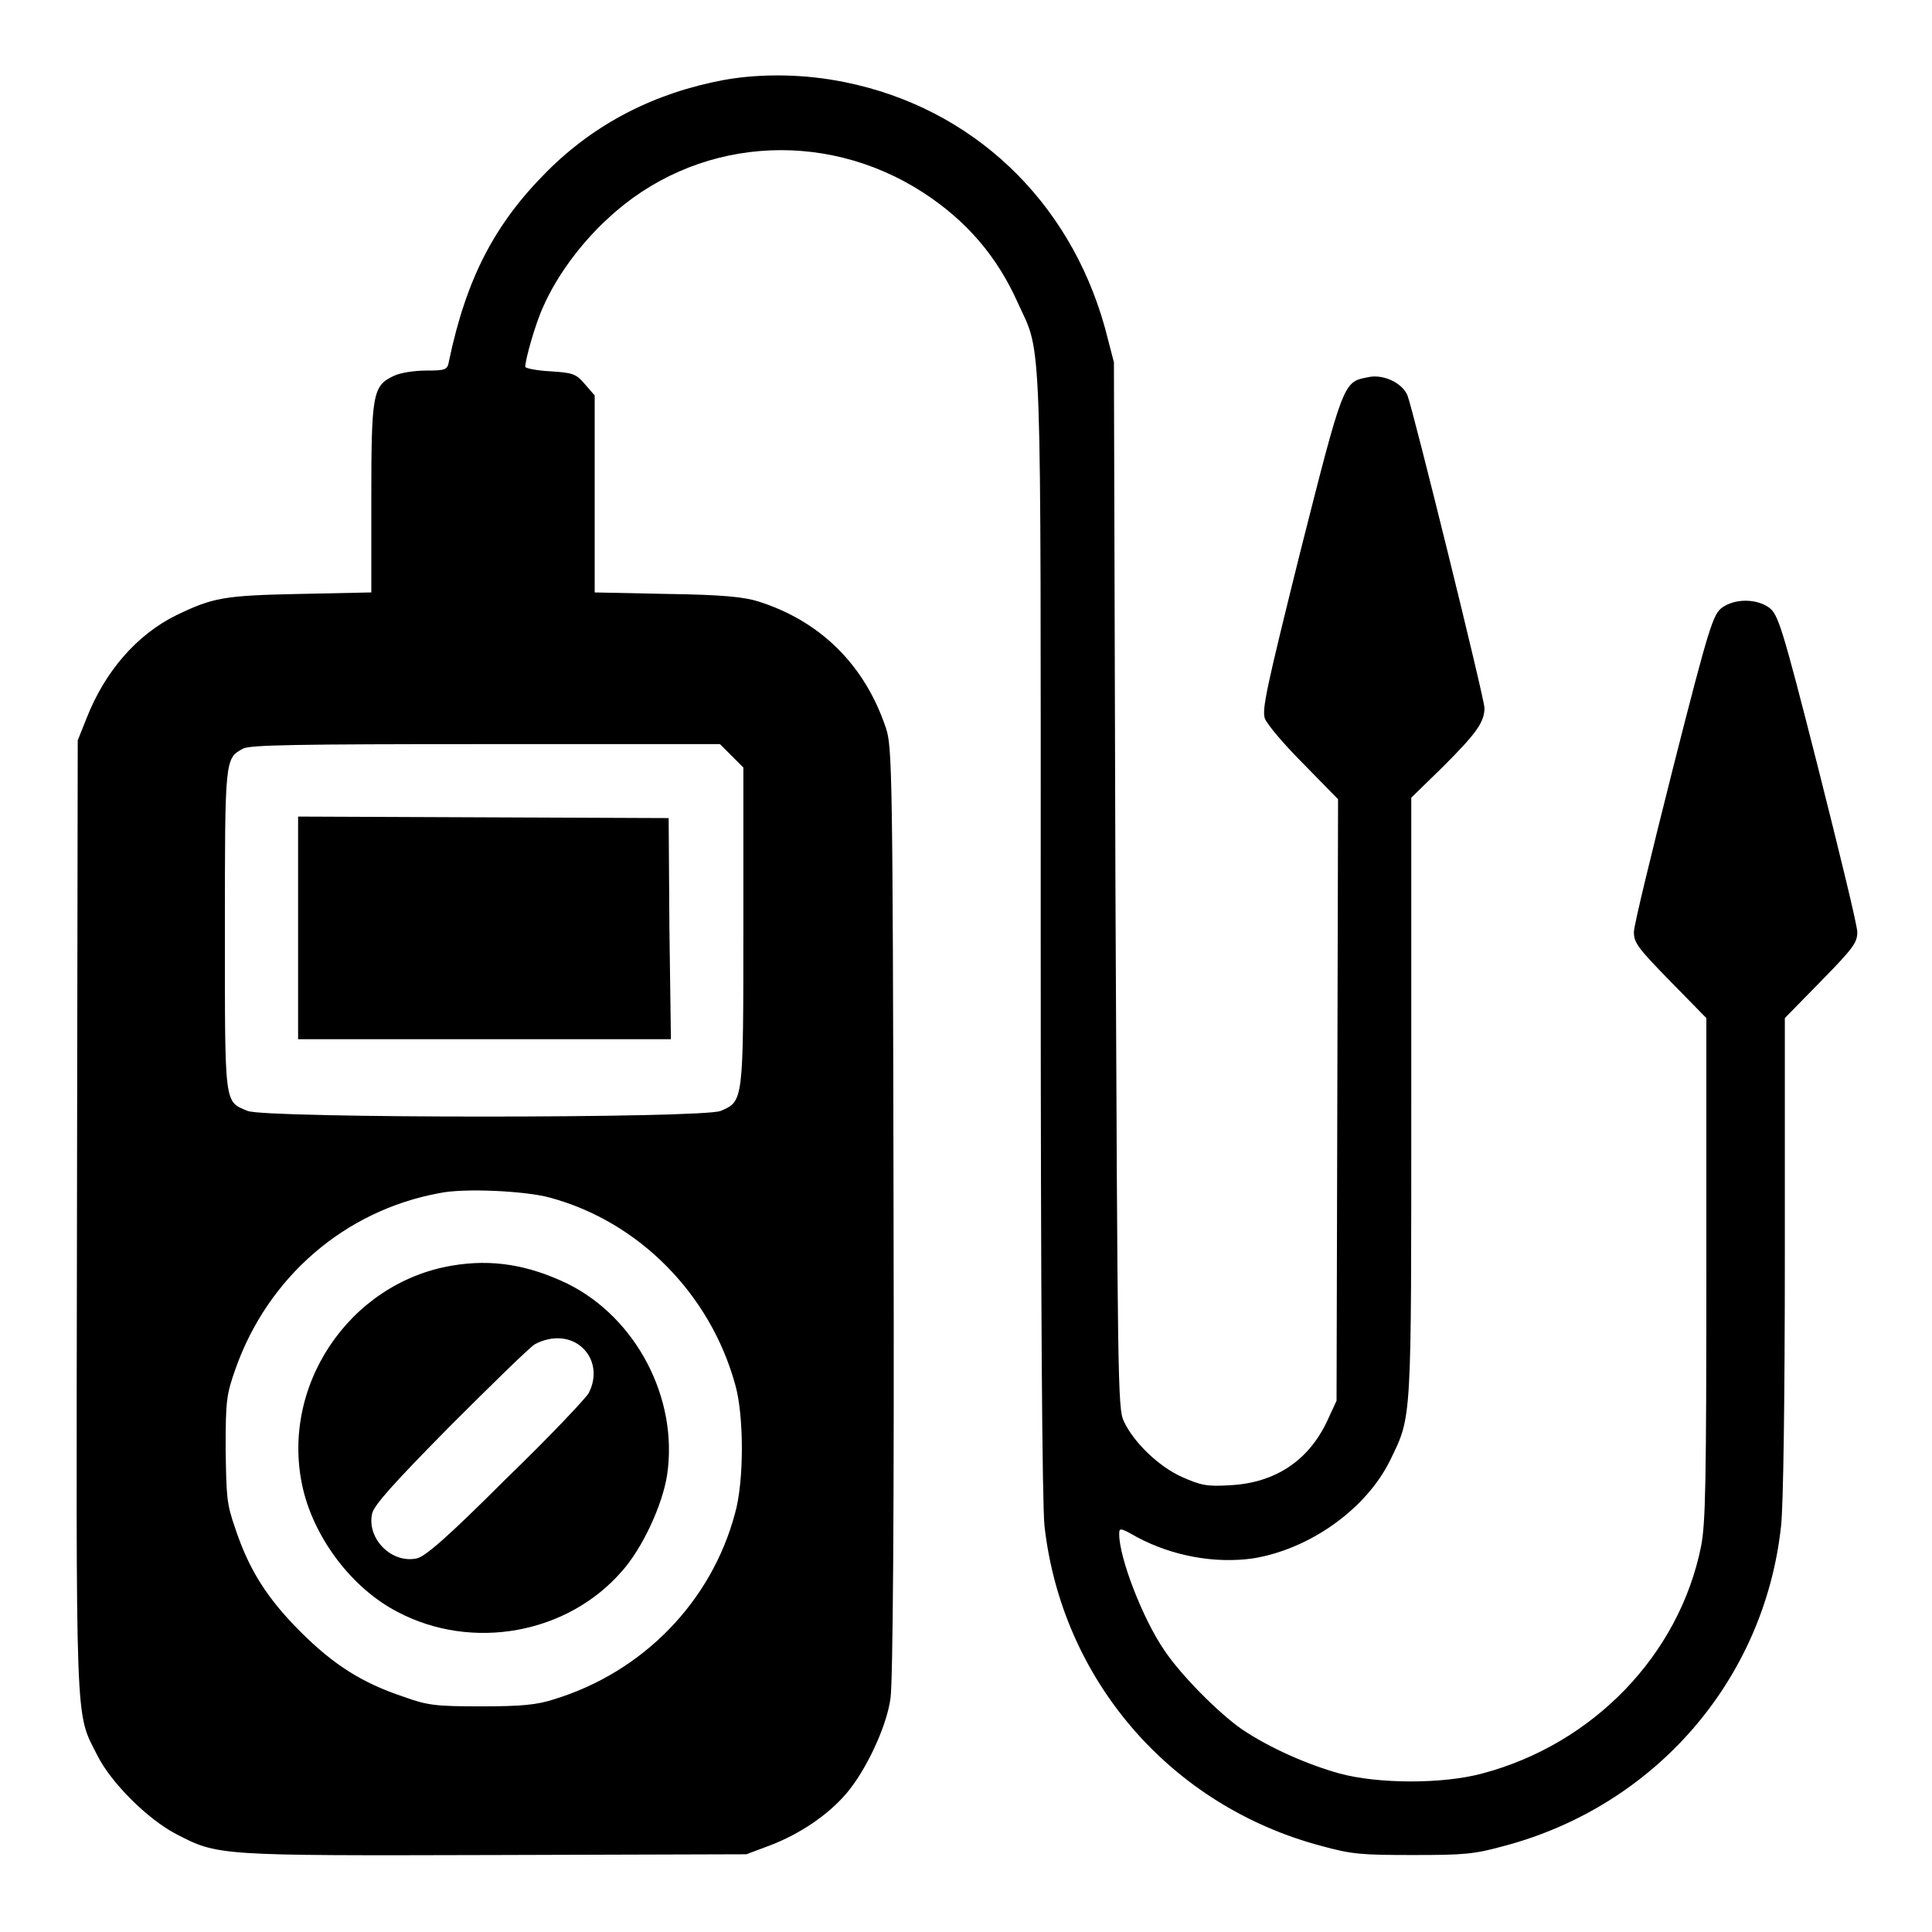 <?xml version="1.0" encoding="utf-8"?>
<!-- Svg Vector Icons : http://www.onlinewebfonts.com/icon -->
<!DOCTYPE svg PUBLIC "-//W3C//DTD SVG 1.1//EN" "http://www.w3.org/Graphics/SVG/1.1/DTD/svg11.dtd">
<svg version="1.1" xmlns="http://www.w3.org/2000/svg" xmlns:xlink="http://www.w3.org/1999/xlink" x="0px" y="0px" viewBox="0 0 256 256" enable-background="new 0 0 256 256" xml:space="preserve">
<g><g><g><path fill="#000000" d="M95.9,10.6c-9.1,1.7-17,5.7-23.4,12.1c-7,7-10.7,14.2-13,25.1c-0.2,1.2-0.4,1.3-3,1.3c-1.6,0-3.5,0.3-4.3,0.7c-2.8,1.3-3,2.3-3,16.2v12.5l-9.5,0.2c-10.1,0.2-11.5,0.5-16.3,2.8c-5.3,2.6-9.5,7.5-11.9,13.6l-1.2,3l-0.1,62.8c-0.1,69.2-0.3,65.8,2.7,71.7c1.8,3.6,6.6,8.4,10.4,10.4c5.6,2.9,5.4,2.9,42.3,2.8l33.3-0.1l3.2-1.2c3.9-1.5,7.6-4,10-6.8c2.6-3,5.4-8.9,5.9-12.7c0.3-2.2,0.5-23.7,0.4-64.6c-0.1-58.1-0.2-61.5-1-63.9c-2.8-8.4-8.7-14.2-16.9-16.8c-1.9-0.6-4.8-0.9-12.1-1l-9.6-0.2V65.5V52.4l-1.3-1.5c-1.2-1.4-1.6-1.5-4.6-1.7c-1.8-0.1-3.3-0.4-3.3-0.6c0-1,1.4-5.9,2.4-8c1.7-3.9,4.9-8.3,8.5-11.6c11.4-10.7,28.5-12.1,41.8-3.5c5.7,3.7,9.8,8.4,12.6,14.7c3.2,7,3,2,3,83.8c0,49.3,0.2,75.3,0.5,78.2c2.3,20.4,16.7,37.1,36.7,42.4c4,1.1,5.3,1.2,12.1,1.2s8.1-0.1,12.1-1.2c20-5.3,34.5-22,36.7-42.4c0.3-2.7,0.5-16.6,0.5-35.9v-31.4l4.8-4.9c4.3-4.4,4.8-5.1,4.8-6.5c0-0.9-2.4-10.7-5.2-21.8c-4.8-18.9-5.3-20.3-6.5-21.2c-1.7-1.2-4.5-1.2-6.2,0c-1.2,0.9-1.7,2.3-6.5,21.2c-2.8,11.1-5.2,20.9-5.2,21.8c0,1.4,0.5,2.1,4.8,6.5l4.8,4.9V168c0,28.6-0.1,33.8-0.7,36.9c-2.9,14.4-14.3,26.2-29,30.1c-5.2,1.4-13.7,1.4-18.9,0c-4.3-1.2-9.3-3.4-13-5.9c-3-2.1-8-7.1-10.2-10.4c-2.9-4.2-6-12.3-6-15.4c0-0.9,0.1-0.9,2.4,0.4c4.7,2.5,10.3,3.5,15.3,2.8c7.5-1.2,15-6.5,18.2-13c2.9-6,2.8-4.6,2.8-48.1v-39.7l4.2-4.1c4.4-4.4,5.5-5.9,5.5-7.8c0-1.2-9.4-39.3-10.2-41.4c-0.7-1.7-3.3-2.9-5.3-2.4c-3.2,0.6-3.2,0.6-8.9,23.1c-4.5,18.1-5.1,20.9-4.7,22.1c0.3,0.8,2.6,3.5,5.1,6l4.6,4.7l-0.1,39.8l-0.1,39.9l-1.2,2.6c-2.5,5.4-7,8.3-12.9,8.6c-3.1,0.2-3.9,0-6.4-1.1c-3.1-1.4-6.4-4.6-7.7-7.4c-0.8-1.7-0.8-5.5-1.1-71L147.6,48l-1.2-4.6c-4.7-16.9-17.6-29.1-34.4-32.5C106.7,9.8,100.9,9.7,95.9,10.6z M96.9,100.1l1.6,1.6v21c0,23.4,0,23.2-3,24.5c-2.3,1-60.4,1-62.7,0c-3.1-1.3-3-0.5-3-24c0-22.7,0-22.7,2.4-24c0.9-0.5,7.3-0.6,32.2-0.6h31L96.9,100.1z M72.9,158.7c11.8,3.2,21.2,12.8,24.5,24.7c1.2,4.1,1.2,12.9,0,17.1c-3.1,11.7-12.2,21.1-24.1,24.7c-2.2,0.7-4.2,0.9-9.5,0.9c-6,0-7.1-0.1-10.4-1.3c-5.4-1.8-9.2-4.2-13.6-8.6c-4.4-4.4-6.8-8.2-8.6-13.6c-1.2-3.4-1.2-4.3-1.3-10.6c0-6.4,0.1-7.2,1.3-10.6c4.3-12.2,14.5-21,27-23.3C61.4,157.4,69.7,157.8,72.9,158.7z"/><path fill="#000000" d="M39.5,122.9v14.8h24.7h24.7L88.7,123l-0.1-14.6l-24.5-0.1l-24.6-0.1V122.9z"/><path fill="#000000" d="M59.9,167.7c-13.7,2.3-23,16.2-19.7,29.8c1.6,6.5,6.5,13,12.5,16.1c9.9,5.2,22.5,2.9,29.7-5.4c2.7-3,5.4-8.8,6-12.8c1.5-10.1-4.1-20.8-13.2-25.3C70,167.6,65.2,166.8,59.9,167.7z M77.3,178.7c1.5,1.5,1.8,3.8,0.7,5.9c-0.4,0.7-5.3,5.9-11,11.4c-7.7,7.7-10.7,10.3-11.8,10.5c-3.3,0.7-6.6-2.6-5.9-5.9c0.2-1.1,2.8-4,10.3-11.6c5.5-5.5,10.6-10.5,11.3-10.9C73.2,176.9,75.7,177.1,77.3,178.7z"/></g></g></g>
</svg>